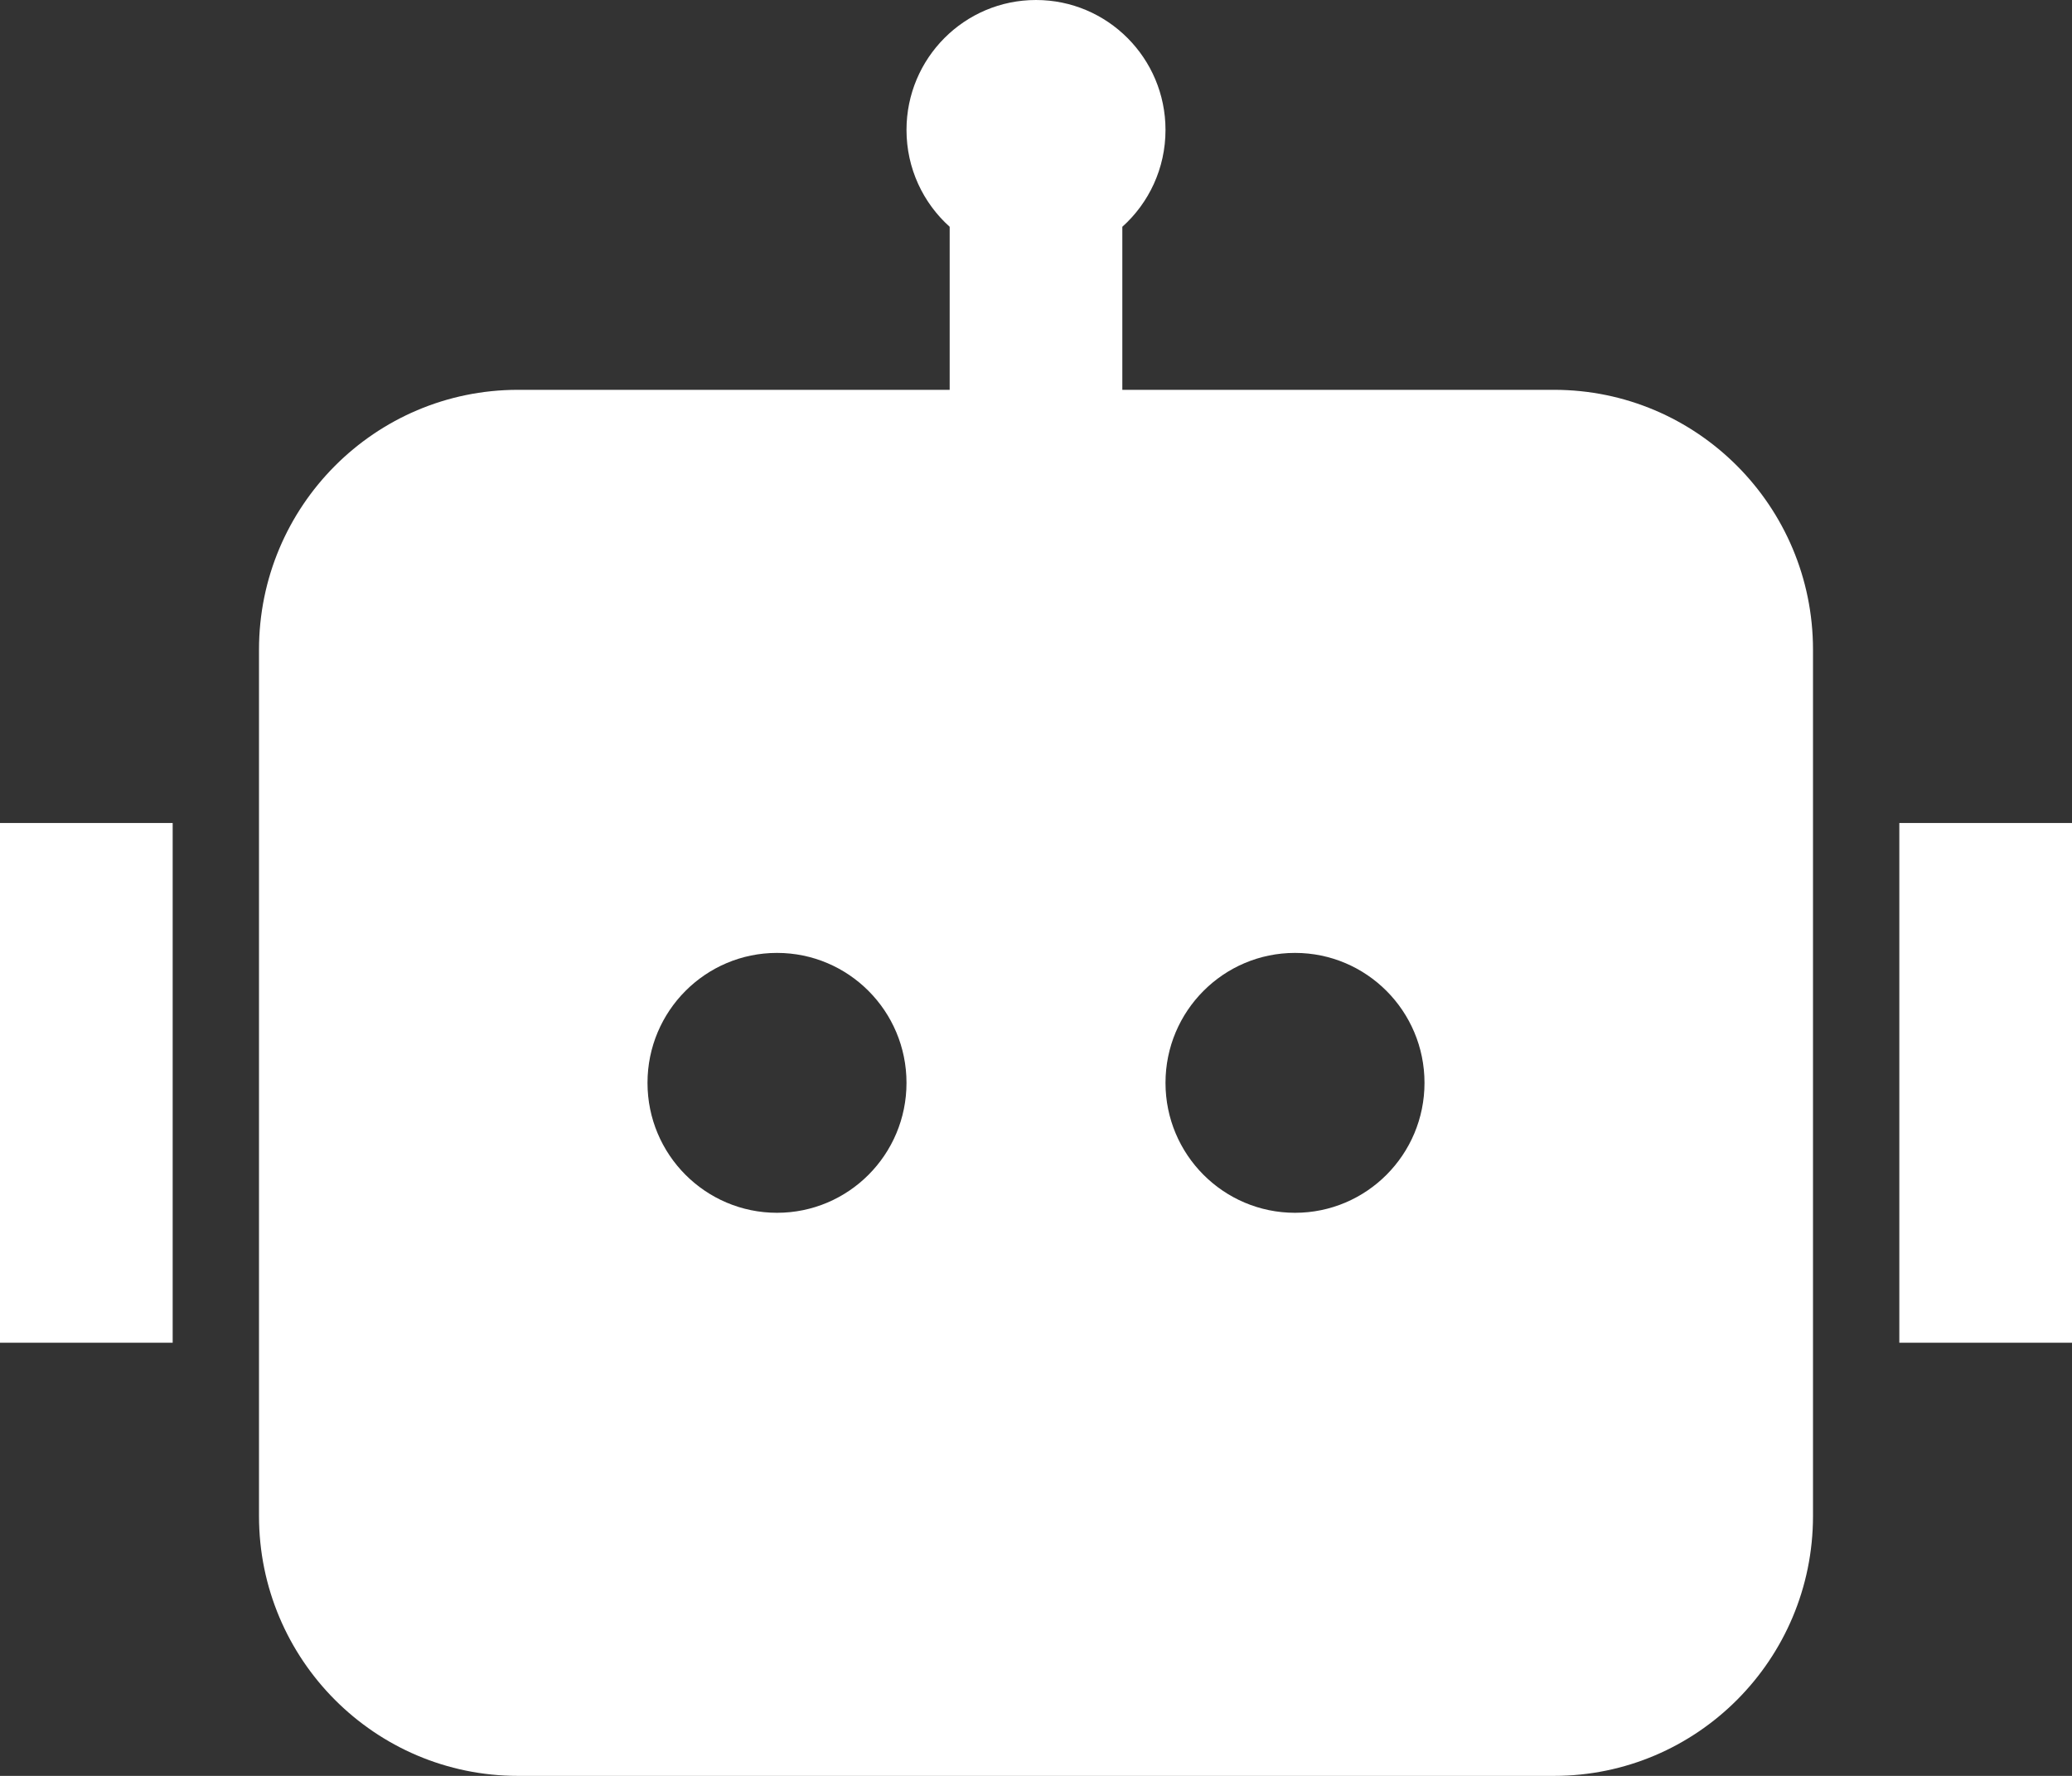 <svg width="140" height="120" viewBox="0 0 140 120" fill="none" xmlns="http://www.w3.org/2000/svg">
<rect x="0" y="0" width="140" height="120" fill="#333333" stroke="none"/>
<path d="M78.75 8.78C78.75 11.381 77.624 13.717 75.833 15.325V26.341H105C114.665 26.341 122.5 34.204 122.5 43.902V102.439C122.5 112.138 114.665 120 105 120H35C25.335 120 17.5 112.138 17.5 102.439V43.902C17.5 34.204 25.335 26.341 35 26.341H64.167V15.325C62.376 13.717 61.25 11.381 61.25 8.78C61.25 3.931 65.168 0 70 0C74.832 0 78.75 3.931 78.75 8.78ZM0 55.61H11.667V90.732H0V55.61ZM140 55.61H128.333V90.732H140V55.61ZM52.5 81.951C57.333 81.951 61.25 78.02 61.25 73.171C61.25 68.322 57.333 64.39 52.5 64.39C47.667 64.39 43.75 68.322 43.75 73.171C43.75 78.02 47.667 81.951 52.5 81.951ZM96.25 73.171C96.25 68.322 92.332 64.39 87.5 64.39C82.668 64.39 78.75 68.322 78.75 73.171C78.75 78.02 82.668 81.951 87.5 81.951C92.332 81.951 96.25 78.02 96.25 73.171Z" fill="white"/>
</svg>
